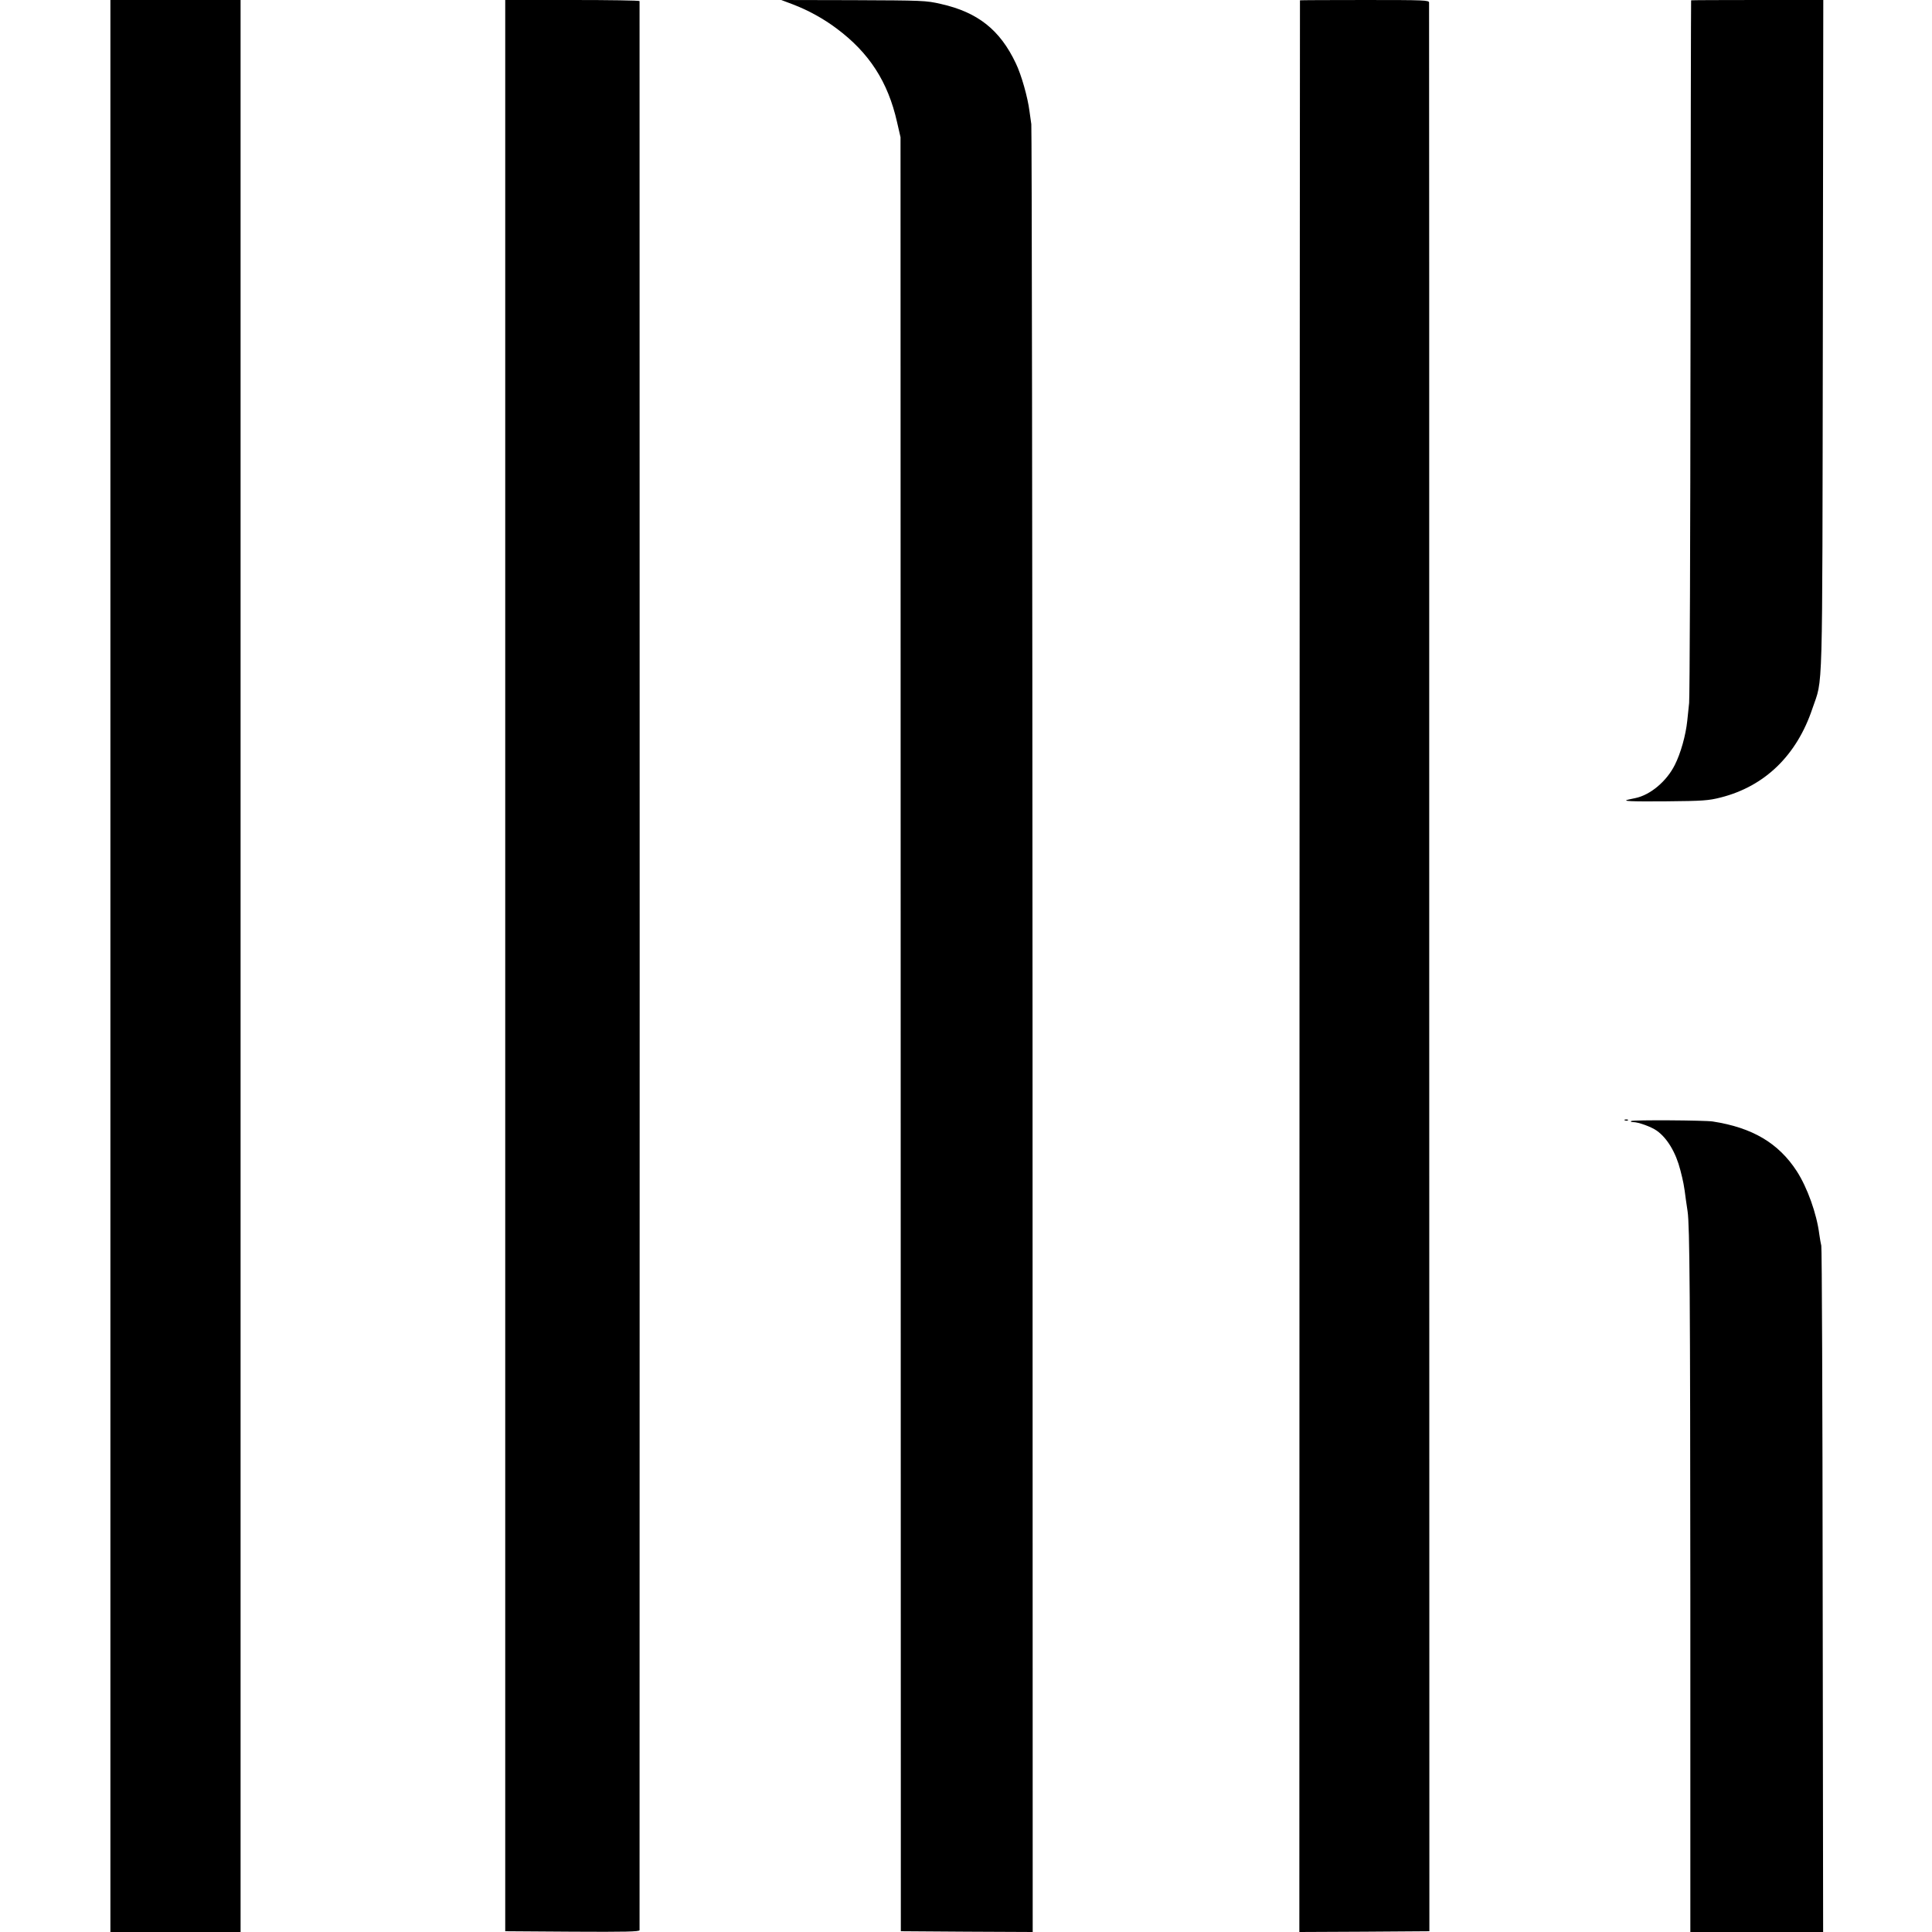 <?xml version="1.0" standalone="no"?>
<!DOCTYPE svg PUBLIC "-//W3C//DTD SVG 20010904//EN"
 "http://www.w3.org/TR/2001/REC-SVG-20010904/DTD/svg10.dtd">
<svg version="1.0" xmlns="http://www.w3.org/2000/svg"
 width="1260pt" height="1260pt" viewBox="0 0 1260 1260"
 preserveAspectRatio="xMidYMid meet">
<g transform="translate(0,1260) scale(0.1,-0.1)"
fill="#000000" stroke="none">
<path d="M720 6300 l0 -6300 425 0 424 0 0 6300 0 6300 -424 0 -425 0 0 -6300z"/>
<path d="M3295 6303 l0 -6298 438 -3 c346 -2 437 0 438 10 1 17 1 12571 0
12581 -1 4 -198 7 -439 7 l-437 0 0 -6297z"/>
<path d="M5172 12571 c99 -38 196 -91 283 -156 214 -159 336 -349 395 -610
l23 -100 1 -5850 1 -5850 430 -3 430 -2 -1 5877 c-1 3233 -5 5894 -8 5913 -3
19 -8 58 -12 85 -11 89 -53 238 -89 312 -103 218 -248 333 -488 387 -98 23
-120 23 -572 25 l-470 1 77 -29z"/>
<path d="M8478 12598 c0 -2 -2 -2837 -3 -6301 l-1 -6297 424 2 424 3 -1 6280
c0 3454 0 6288 -1 6298 0 16 -27 17 -420 17 -231 0 -421 -1 -422 -2z"/>
<path d="M11029 12598 c-1 -2 -3 -1020 -4 -2263 -1 -1243 -5 -2287 -9 -2320
-3 -33 -9 -85 -12 -115 -10 -96 -43 -213 -81 -288 -53 -107 -160 -197 -258
-217 -16 -3 -35 -7 -42 -9 -54 -11 13 -14 244 -12 239 2 277 5 355 25 288 73
496 275 598 580 70 207 64 10 68 2434 l3 2187 -431 0 c-236 0 -431 -1 -431 -2z"/>
<path d="M10598 5293 c7 -3 16 -2 19 1 4 3 -2 6 -13 5 -11 0 -14 -3 -6 -6z"/>
<path d="M10638 5289 c-5 -4 0 -7 13 -7 34 0 119 -31 154 -56 68 -48 125 -143
154 -258 19 -74 24 -98 36 -193 4 -27 9 -61 11 -75 14 -91 17 -561 18 -2508
l0 -2192 433 0 433 0 -3 2228 c-1 1225 -5 2236 -9 2248 -3 12 -9 45 -13 74
-17 135 -78 305 -147 412 -119 183 -289 284 -548 324 -51 8 -519 11 -532 3z"/>
</g>
</svg>
